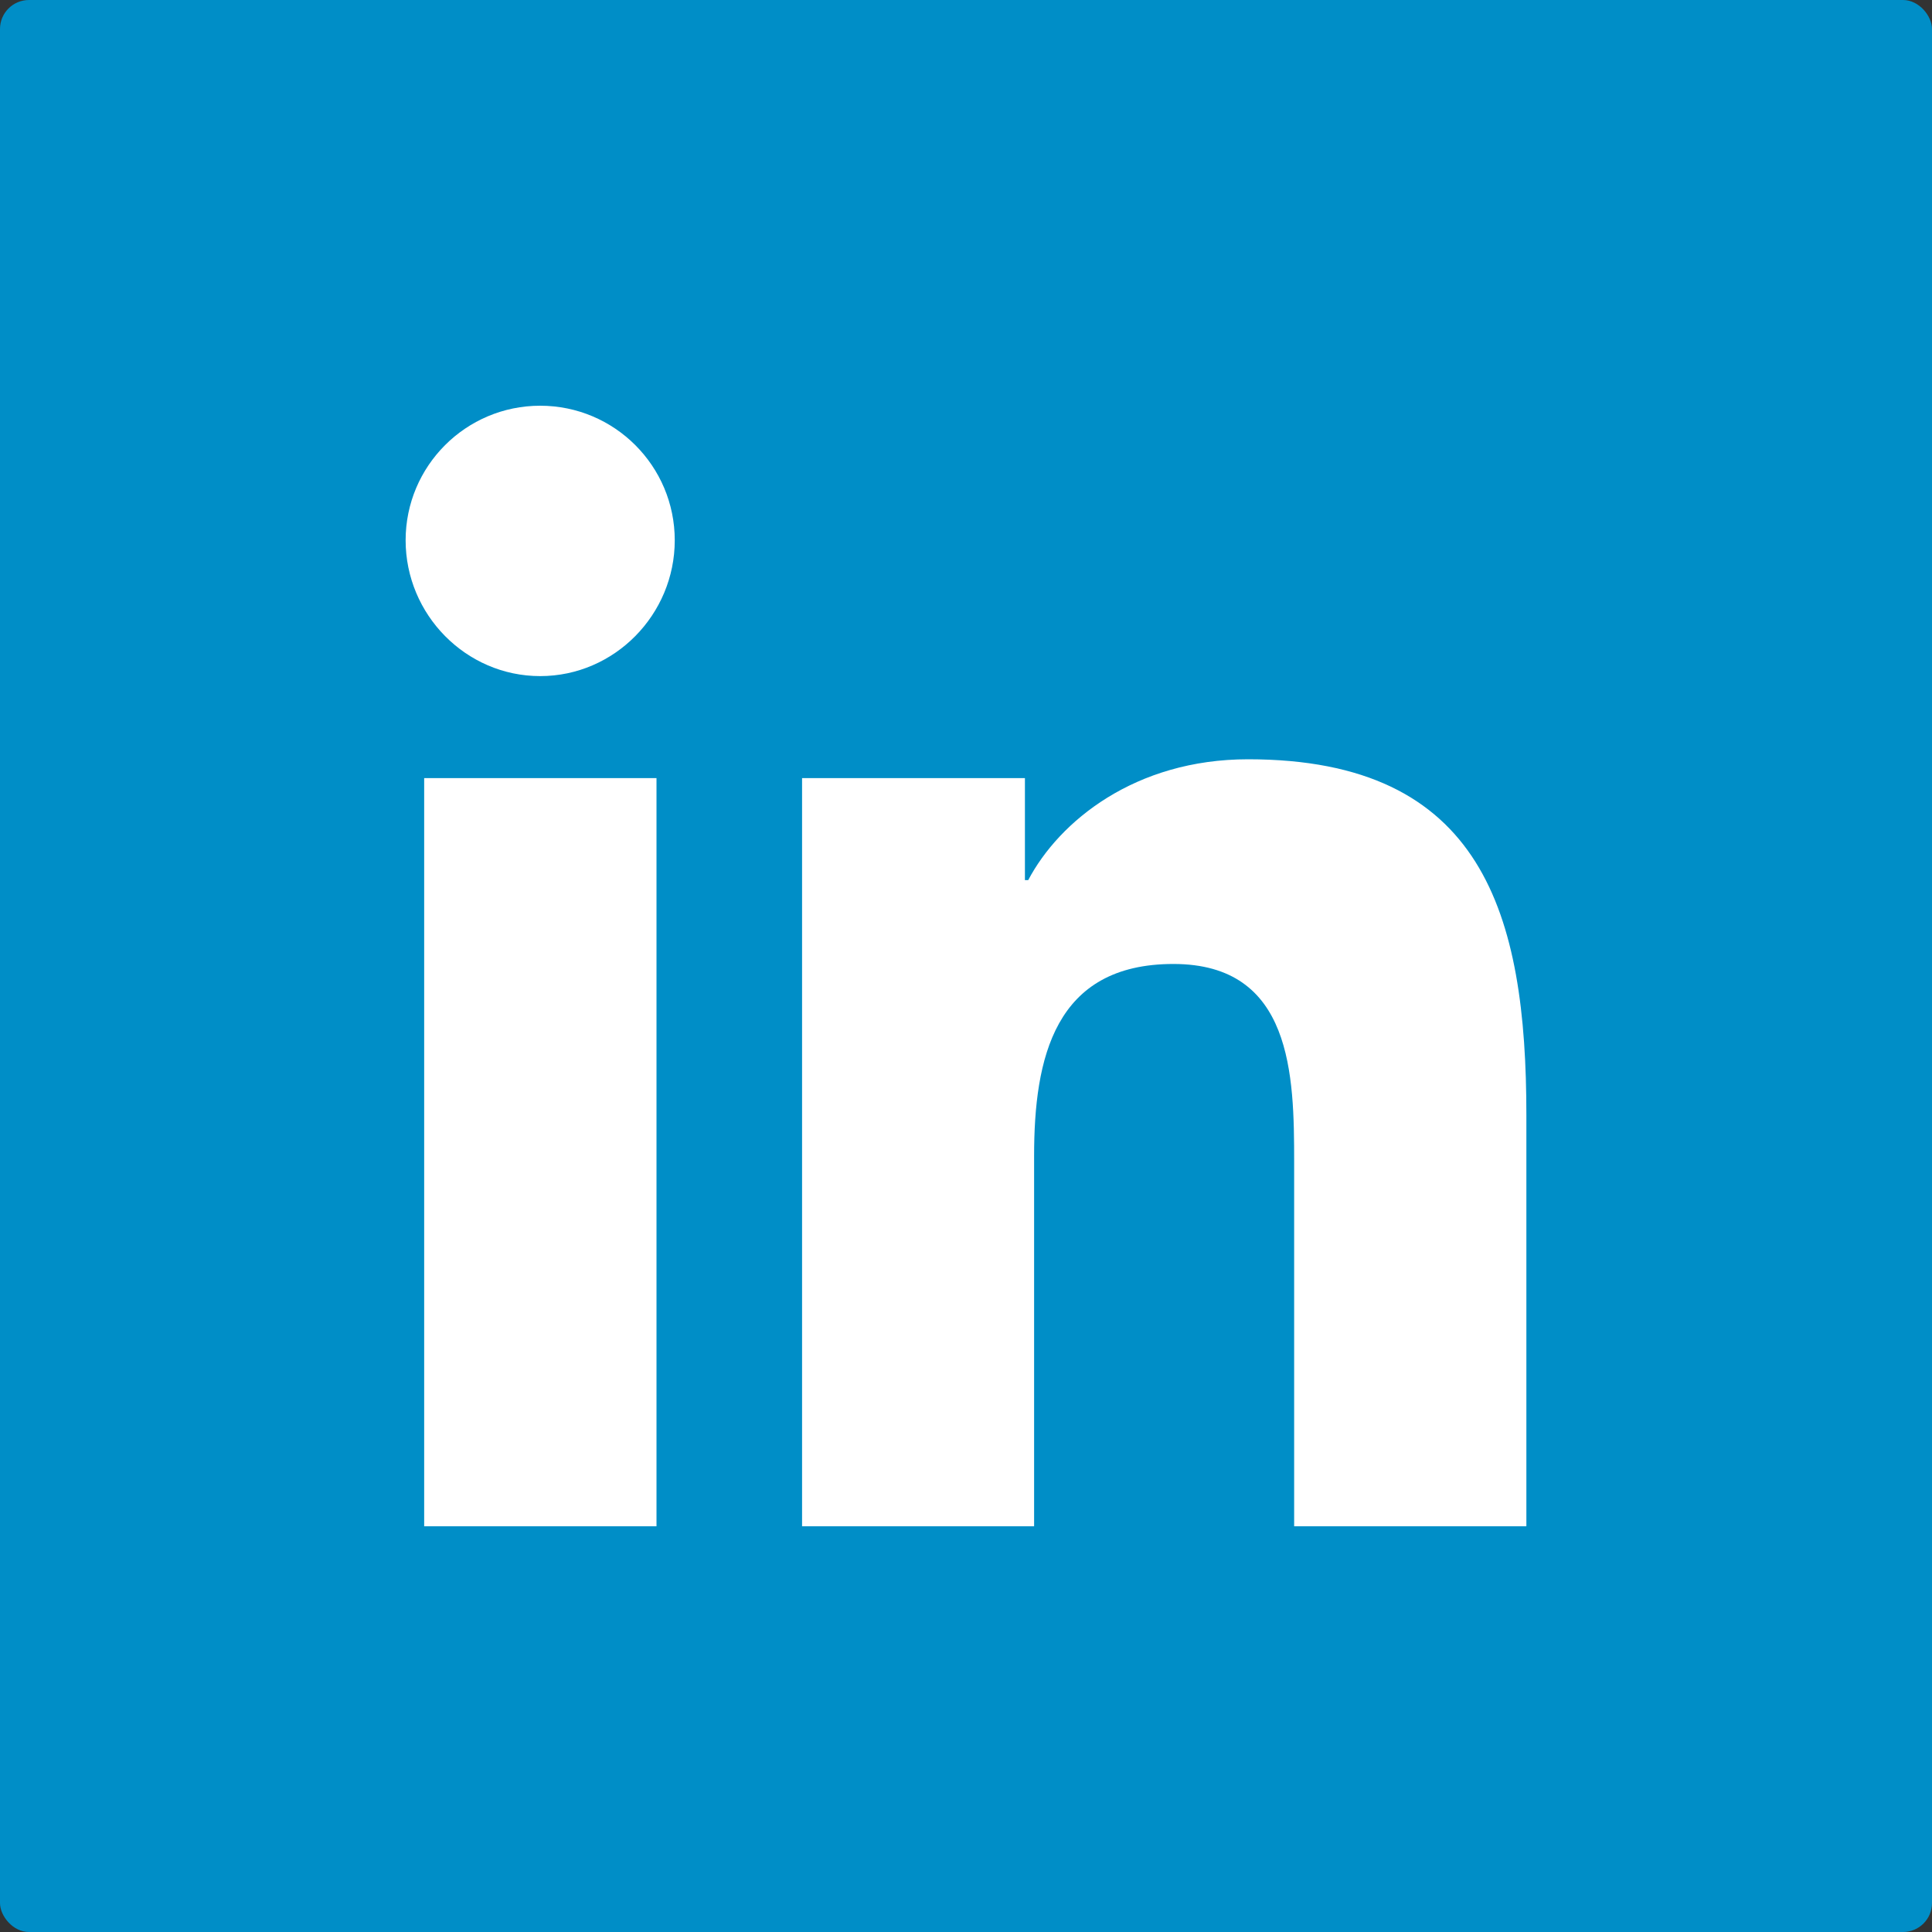 <?xml version="1.0" encoding="UTF-8"?><svg id="a" xmlns="http://www.w3.org/2000/svg" viewBox="0 0 200 200"><rect x="0" y="0" width="200" height="200" fill="#333333" stroke="none"/><defs><style>.c{fill:#008ec7;}.d{fill:#fff;}</style></defs><rect class="c" width="200" height="200" rx="3" ry="3"/><path class="d" d="m67.96,158h-24.05v-77.45h24.05v77.45Zm-12.04-88.01c-7.69,0-13.93-6.37-13.93-14.06,0-7.69,6.24-13.93,13.93-13.93,7.69,0,13.93,6.24,13.93,13.93,0,7.69-6.24,14.06-13.93,14.06Zm102.05,88.01h-24v-37.7c0-8.99-.18-20.51-12.5-20.51s-14.42,9.76-14.42,19.86v38.35h-24.02v-77.45h23.07v10.56h.34c3.21-6.09,11.05-12.51,22.76-12.51,24.34,0,28.81,16.03,28.81,36.85v42.54h-.03Z"/></svg>
